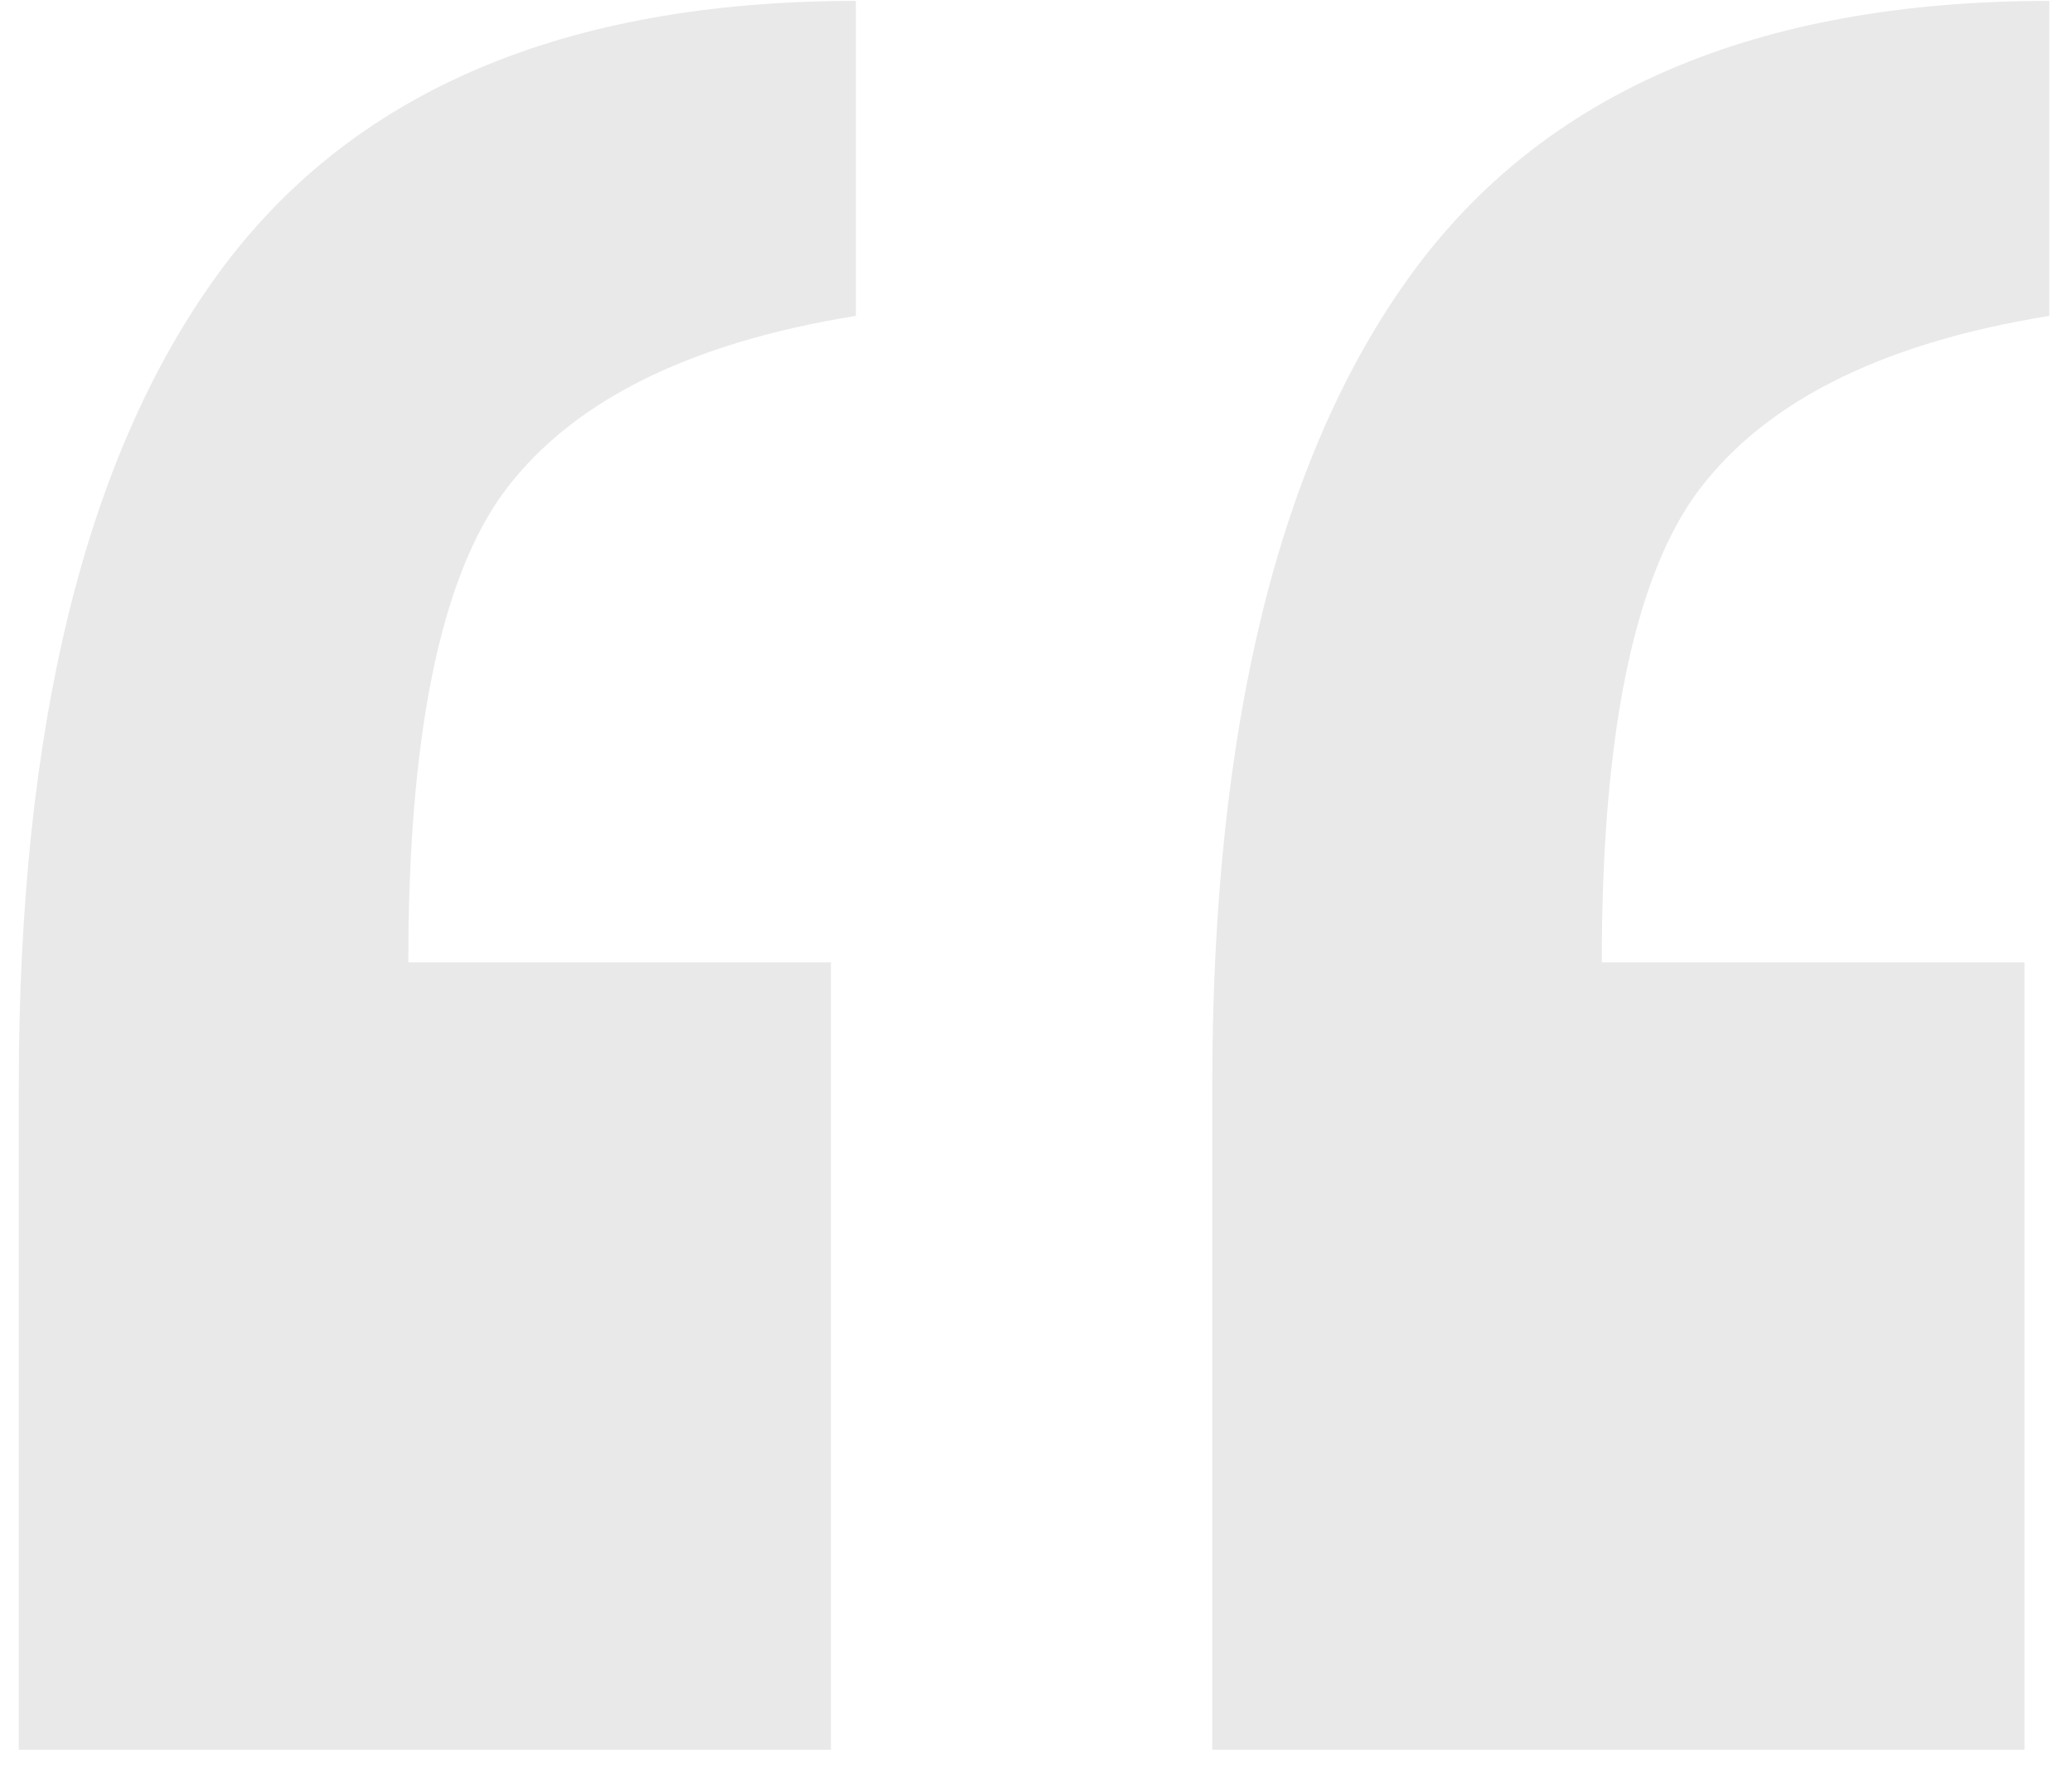 <?xml version="1.0" encoding="UTF-8"?> <svg xmlns="http://www.w3.org/2000/svg" width="50" height="43" viewBox="0 0 50 43" fill="none"> <g style="mix-blend-mode:multiply"> <path d="M20.653 7.622C16.52 8.289 13.653 9.755 12.053 12.022C10.586 14.155 9.853 17.889 9.853 23.222H20.053V42.222H0.453V26.222C0.453 17.555 2.053 11.022 5.253 6.622C8.453 2.222 13.586 0.022 20.653 0.022V7.622ZM49.453 7.622C45.32 8.289 42.453 9.755 40.853 12.022C39.386 14.155 38.653 17.889 38.653 23.222H48.853V42.222H29.253V26.222C29.253 17.555 30.853 11.022 34.053 6.622C37.253 2.222 42.386 0.022 49.453 0.022V7.622Z" fill="#E9E9E9"></path> </g> </svg> 